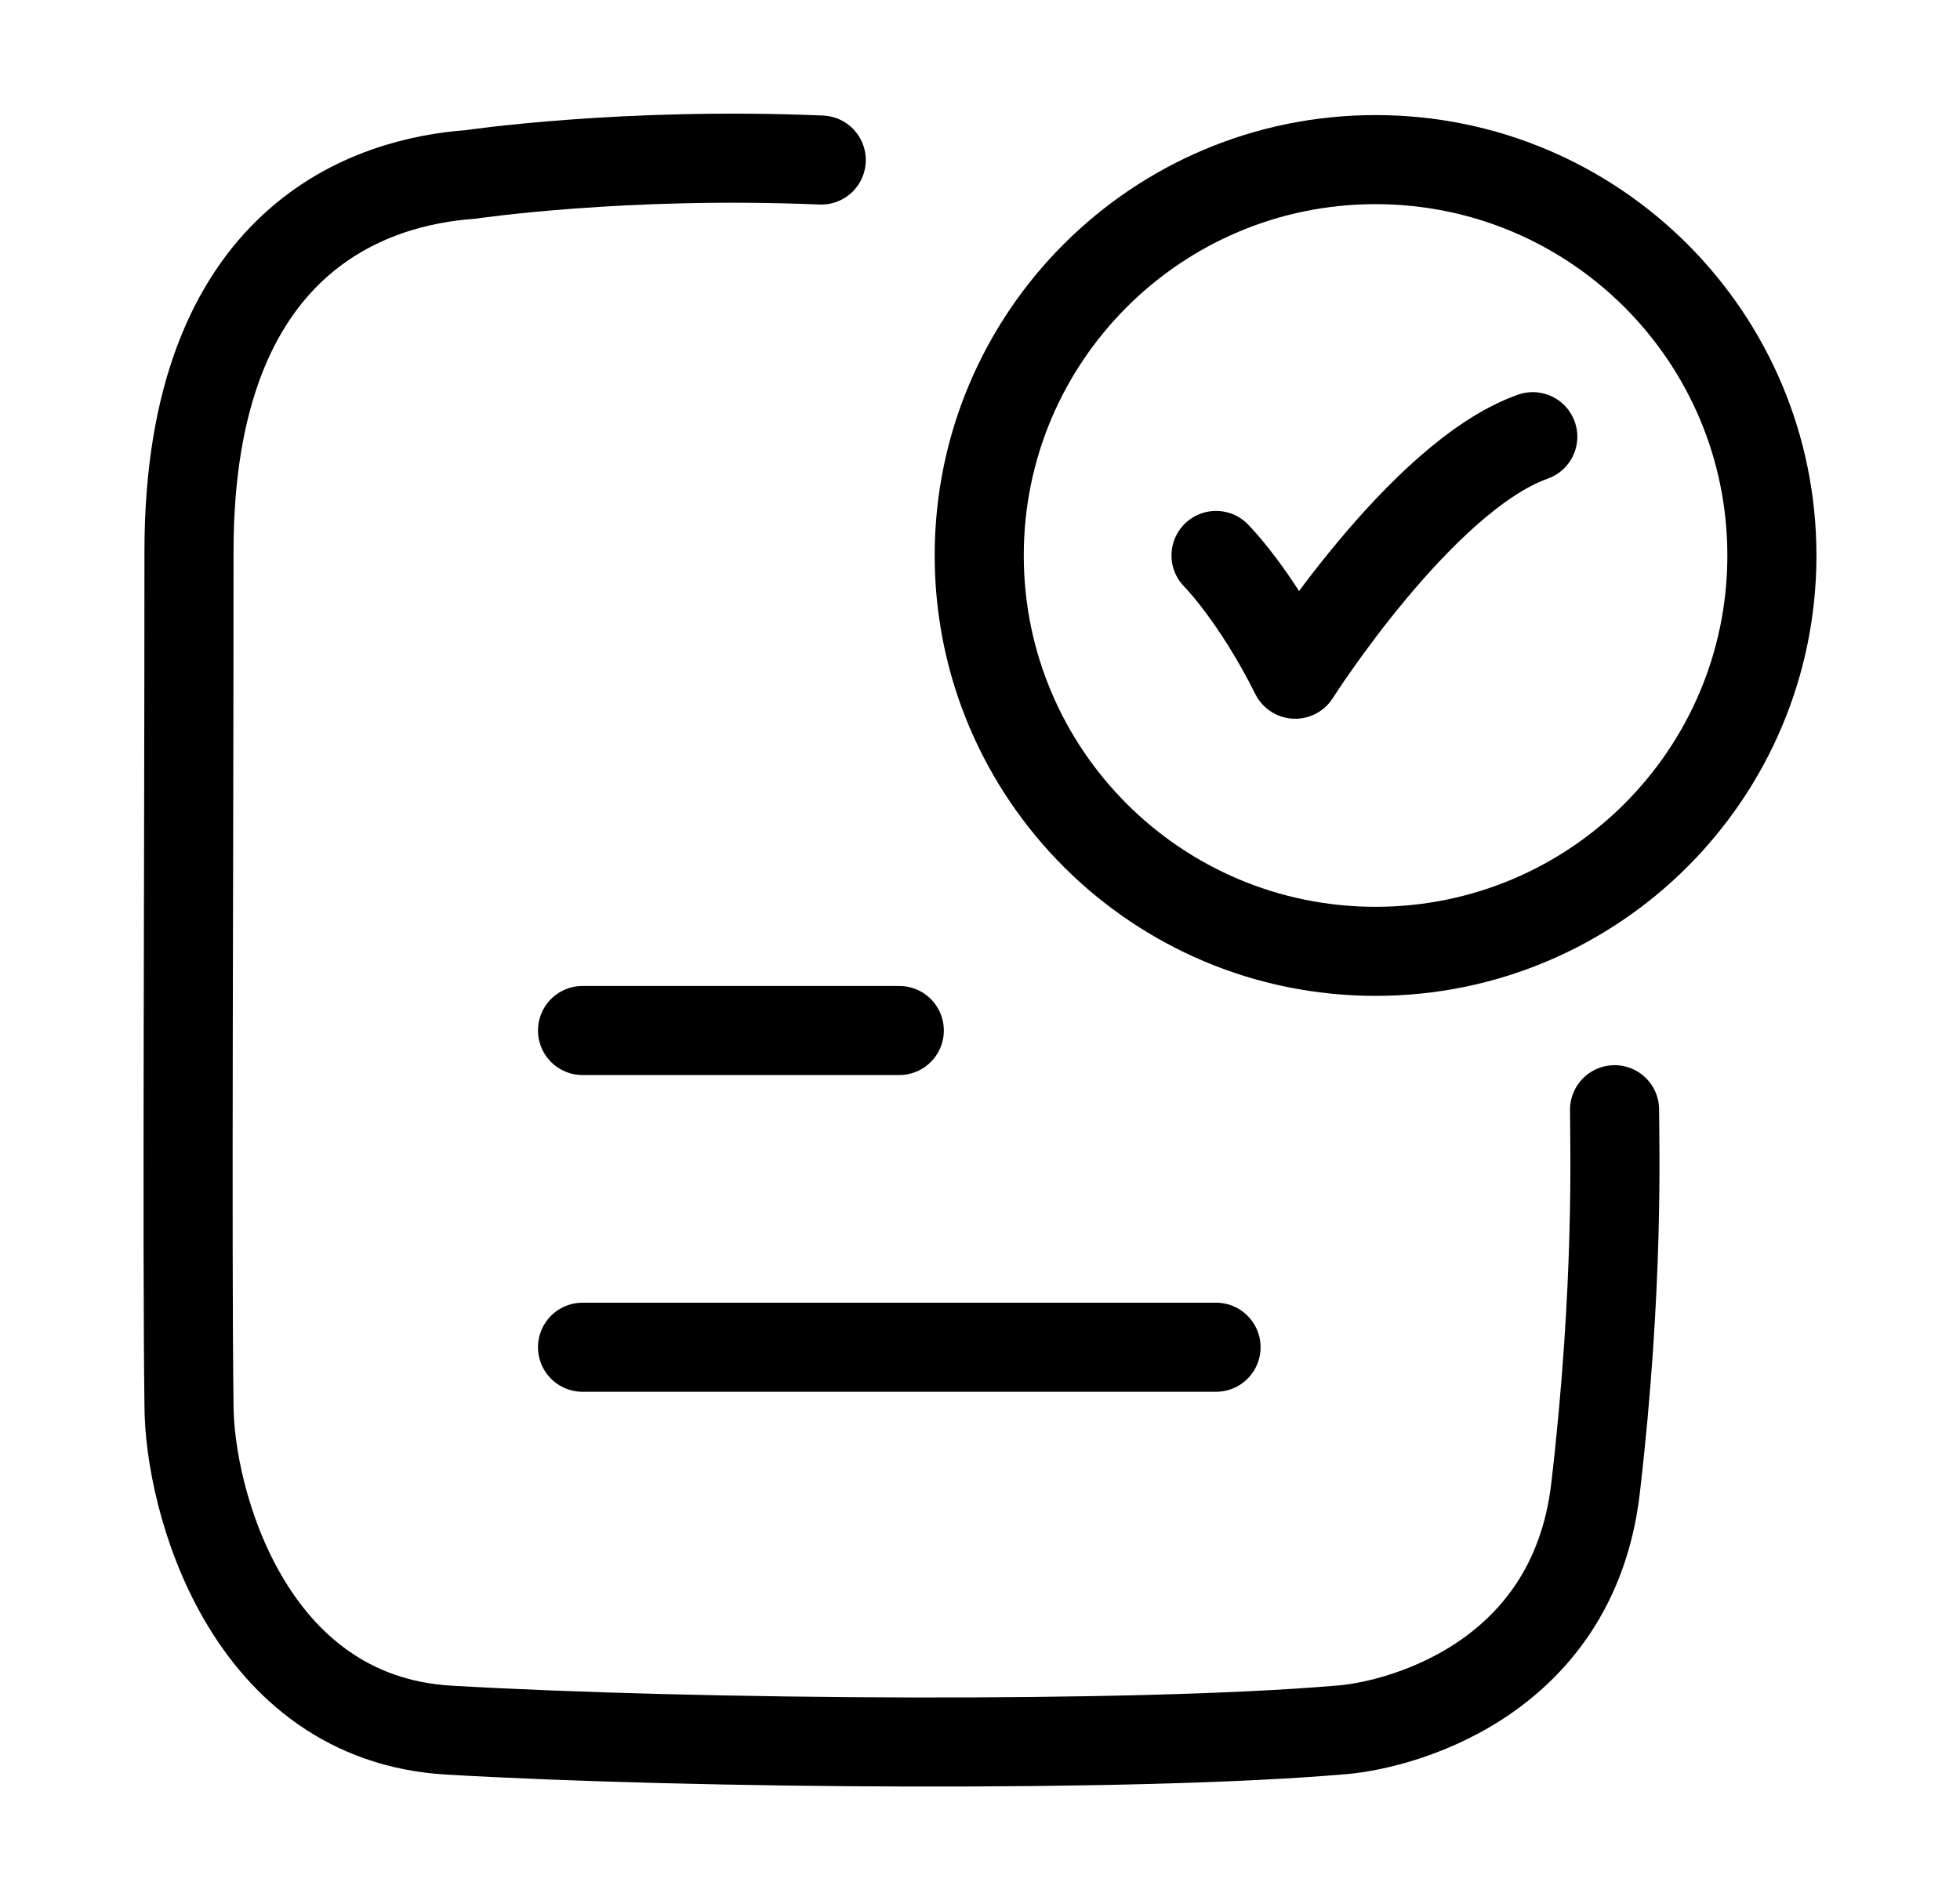 <svg width="33" height="32" viewBox="0 0 33 32" fill="none" xmlns="http://www.w3.org/2000/svg">
<g id="Frame">
<path id="Vector" d="M20.474 9.354C20.474 9.354 21.14 10.02 21.807 11.354C21.807 11.354 23.925 8.02 25.807 7.354" stroke="black" stroke-width="1.5" stroke-linecap="round" stroke-linejoin="round"/>
<path id="Vector_2" d="M13.827 2.695C10.495 2.554 7.922 2.938 7.922 2.938C6.297 3.054 3.182 3.965 3.182 9.286C3.182 14.562 3.148 21.066 3.182 23.659C3.182 25.243 4.163 28.938 7.558 29.136C11.684 29.377 19.117 29.428 22.528 29.136C23.441 29.084 26.48 28.368 26.864 25.061C27.263 21.635 27.184 19.254 27.184 18.688" stroke="black" stroke-width="1.5" stroke-linecap="round" stroke-linejoin="round"/>
<path id="Vector_3" d="M29.833 9.354C29.833 13.036 26.846 16.021 23.16 16.021C19.475 16.021 16.487 13.036 16.487 9.354C16.487 5.672 19.475 2.688 23.16 2.688C26.846 2.688 29.833 5.672 29.833 9.354Z" stroke="black" stroke-width="1.5" stroke-linecap="round"/>
<path id="Vector_4" d="M9.808 17.354H15.141" stroke="black" stroke-width="1.5" stroke-linecap="round"/>
<path id="Vector_5" d="M9.808 22.688H20.474" stroke="black" stroke-width="1.5" stroke-linecap="round"/>
</g>
</svg>
